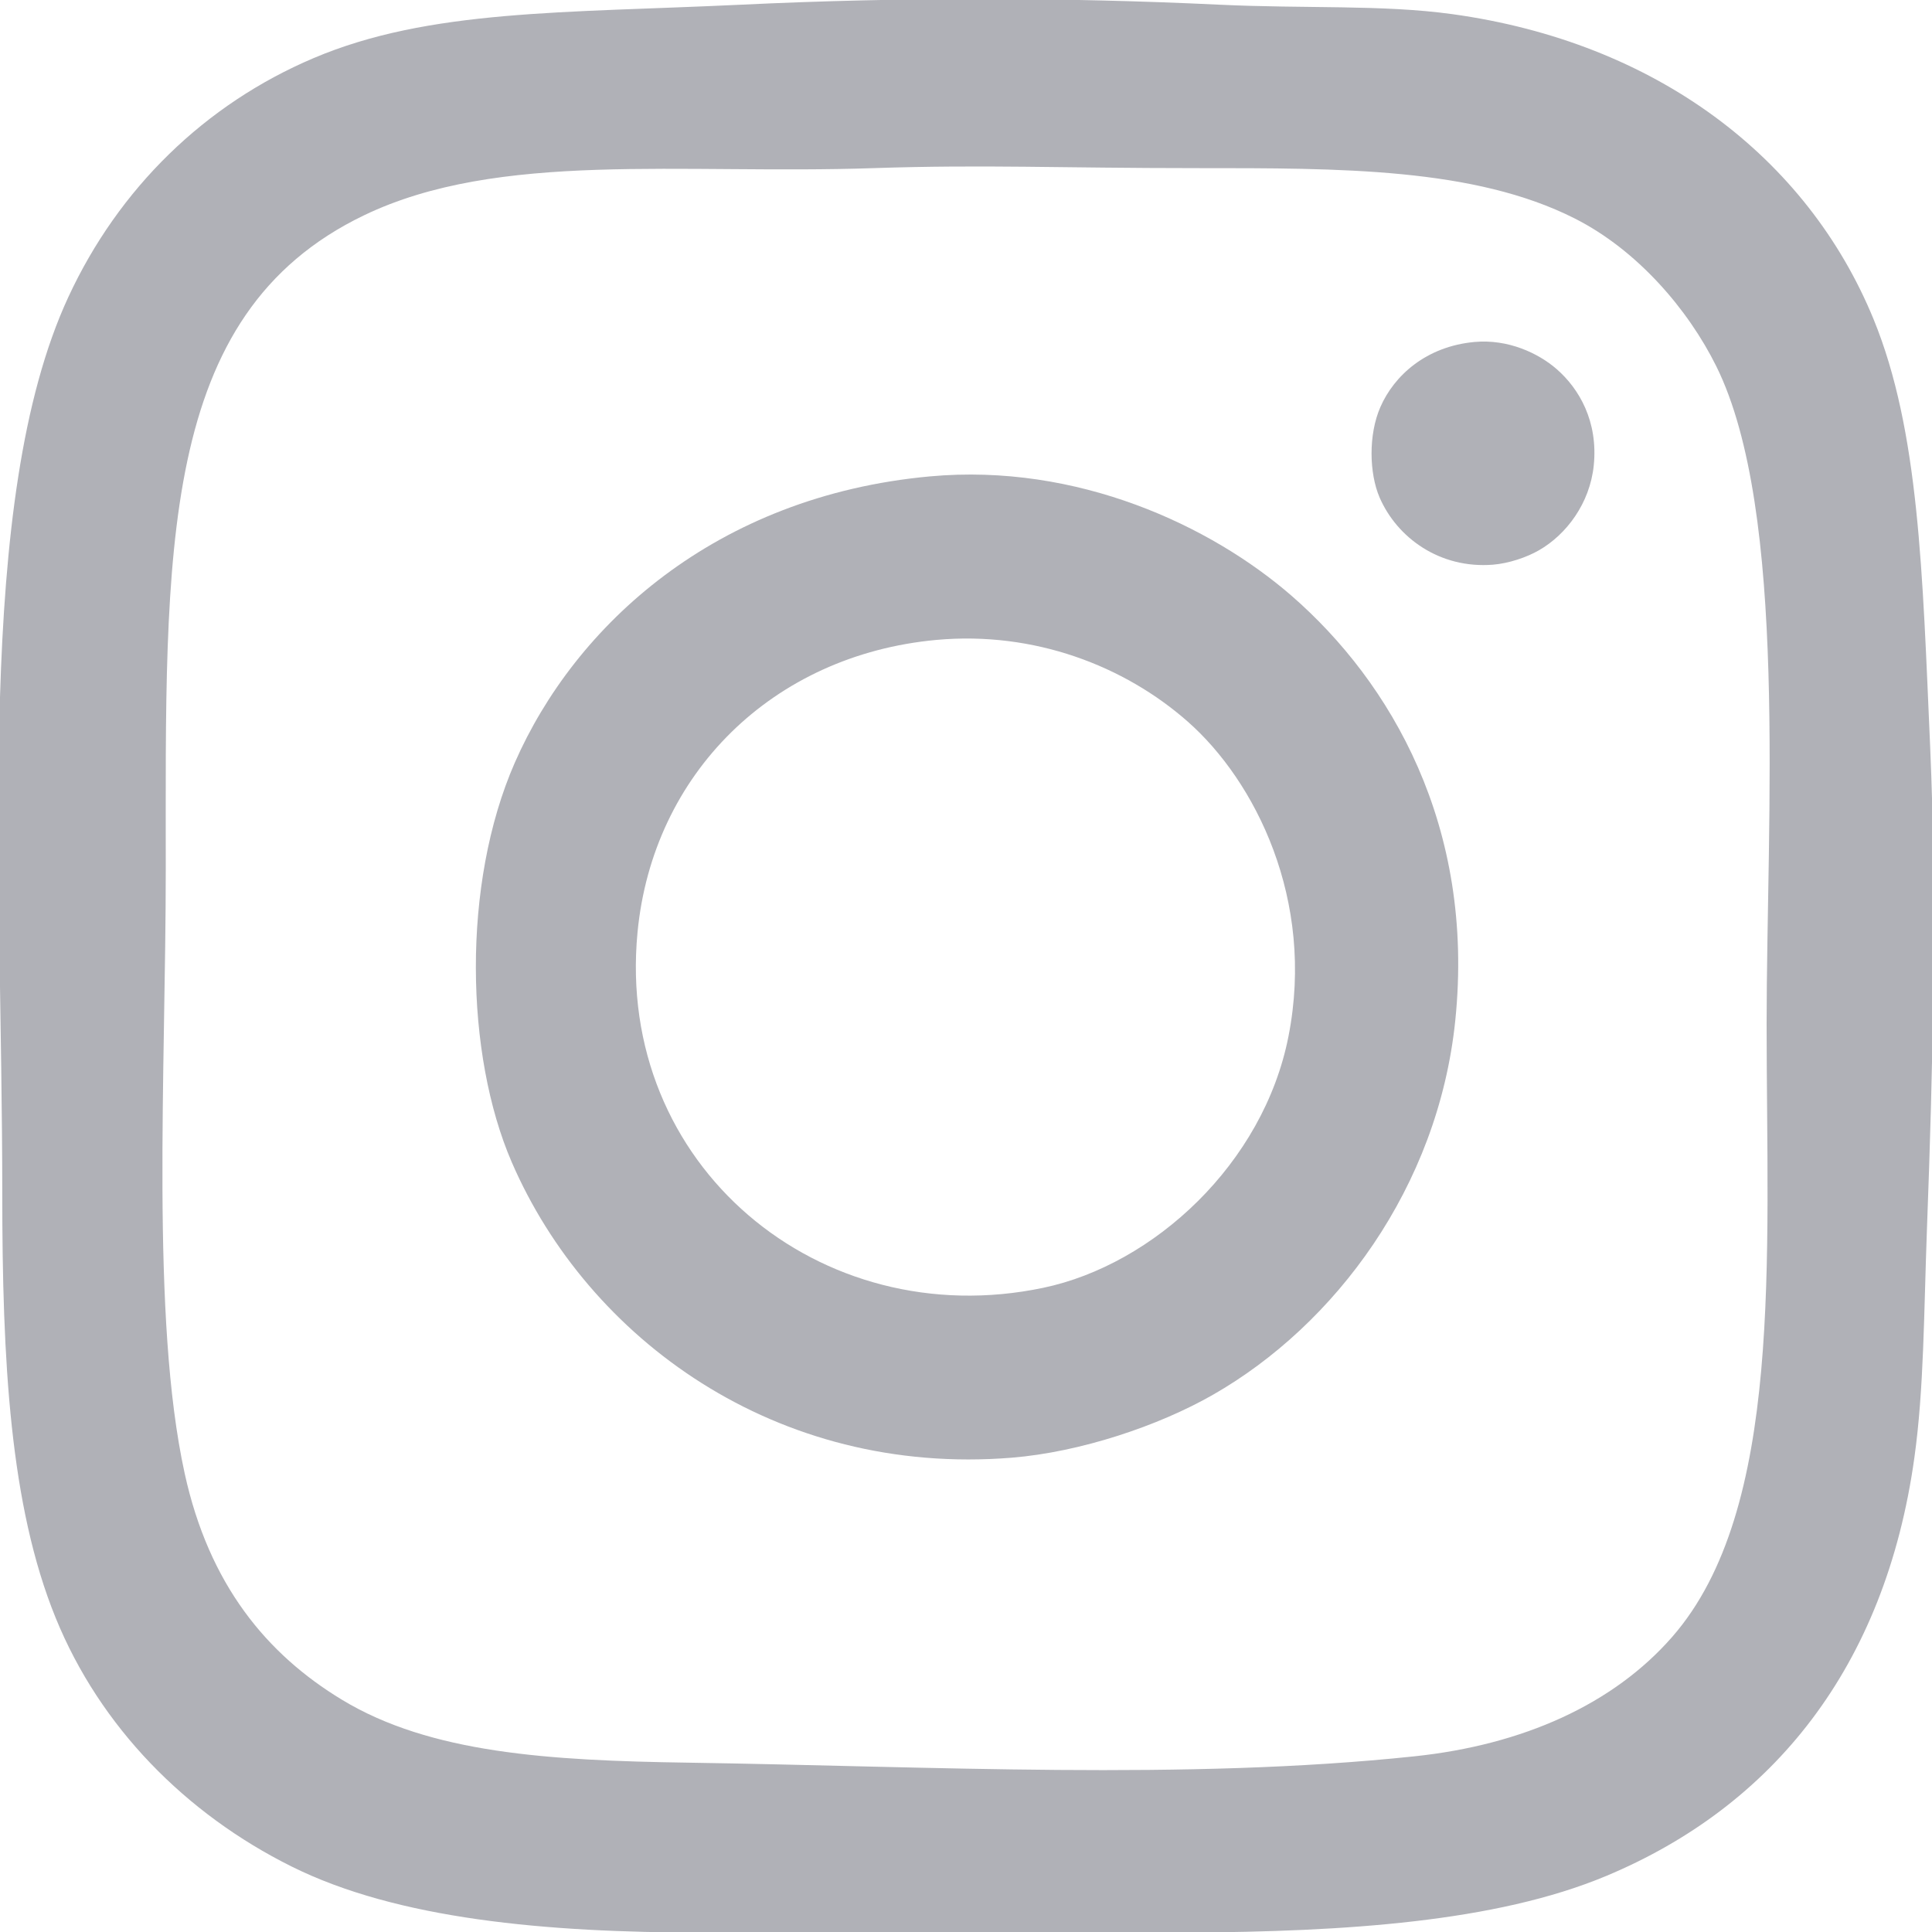 <?xml version="1.0" encoding="utf-8"?>
<!-- Generator: Adobe Illustrator 15.1.0, SVG Export Plug-In . SVG Version: 6.00 Build 0)  -->
<!DOCTYPE svg PUBLIC "-//W3C//DTD SVG 1.1//EN" "http://www.w3.org/Graphics/SVG/1.1/DTD/svg11.dtd">
<svg version="1.1" id="Layer_1" xmlns="http://www.w3.org/2000/svg" xmlns:xlink="http://www.w3.org/1999/xlink" x="0px" y="0px"
	 width="40px" height="40px" viewBox="0 0 40 40" enable-background="new 0 0 40 40" xml:space="preserve">
<g>
	<path fill-rule="evenodd" clip-rule="evenodd" fill="#B0B1B7" d="M15.348,0.097c3.327-0.159,6.657-0.154,9.897,0
		c1.787,0.085,3.368-0.004,4.818,0.195c4.227,0.582,7.352,2.968,8.727,6.316c0.947,2.313,1.012,5.247,1.172,8.855
		c0.138,3.144,0.059,6.639-0.066,9.964c-0.066,1.781-0.061,3.319-0.261,4.753c-0.604,4.343-2.933,7.218-6.381,8.66
		c-2.29,0.957-5.419,1.153-8.66,1.172c-3.466,0.018-6.663,0-10.027,0c-3.271,0-6.337-0.277-8.53-1.368
		c-2.195-1.092-3.964-2.89-4.883-5.144c-0.95-2.329-1.107-5.331-1.107-8.79c0-6.819-0.583-14.347,1.367-18.558
		C2.457,3.9,4.242,2.158,6.493,1.203C8.886,0.188,11.678,0.271,15.348,0.097z M7.534,4.459c-4.275,2.057-4.102,6.965-4.102,13.543
		c0,4.181-0.313,9.283,0.391,12.501c0.504,2.306,1.699,3.745,3.256,4.688c1.828,1.108,4.282,1.26,7.163,1.303
		c5.07,0.077,10.318,0.368,15.04-0.131c2.253-0.237,4.122-1.079,5.34-2.474c2.306-2.64,1.954-7.838,1.954-12.696
		c0-4.254,0.447-10.602-1.042-13.61c-0.583-1.176-1.632-2.403-2.931-3.06c-2.08-1.052-4.854-1.042-7.813-1.042
		c-2.891,0-4.378-0.077-6.707,0C14.091,3.616,10.331,3.113,7.534,4.459z"/>
	<path fill-rule="evenodd" clip-rule="evenodd" fill="#B0B1B7" d="M19.254,9.863c3.053-0.279,5.816,1.02,7.489,2.474
		c2.047,1.782,3.8,4.764,3.387,8.791c-0.356,3.458-2.492,6.305-5.015,7.748c-1.13,0.647-2.748,1.188-4.167,1.304
		c-4.889,0.395-8.775-2.469-10.354-6.121c-0.959-2.218-1.041-5.748,0.065-8.27C11.9,12.959,14.802,10.271,19.254,9.863z
		 M13.199,19.305c-0.461,4.825,3.775,8.327,8.399,7.358c2.283-0.478,4.561-2.568,5.079-5.209c0.555-2.826-0.694-5.287-2.084-6.512
		c-1.311-1.156-3.183-1.879-5.209-1.693C15.996,13.562,13.513,16.02,13.199,19.305z"/>
	<path fill-rule="evenodd" clip-rule="evenodd" fill="#B0B1B7" d="M30.529,7.08c0.693-0.063,1.32,0.231,1.7,0.562
		c0.464,0.404,0.861,1.081,0.768,1.995c-0.081,0.784-0.565,1.43-1.138,1.758c-0.257,0.147-0.623,0.269-0.945,0.296
		c-1.109,0.089-1.99-0.561-2.35-1.389c-0.217-0.503-0.235-1.304,0.016-1.876C28.861,7.782,29.521,7.172,30.529,7.08z"/>
</g>
</svg>
